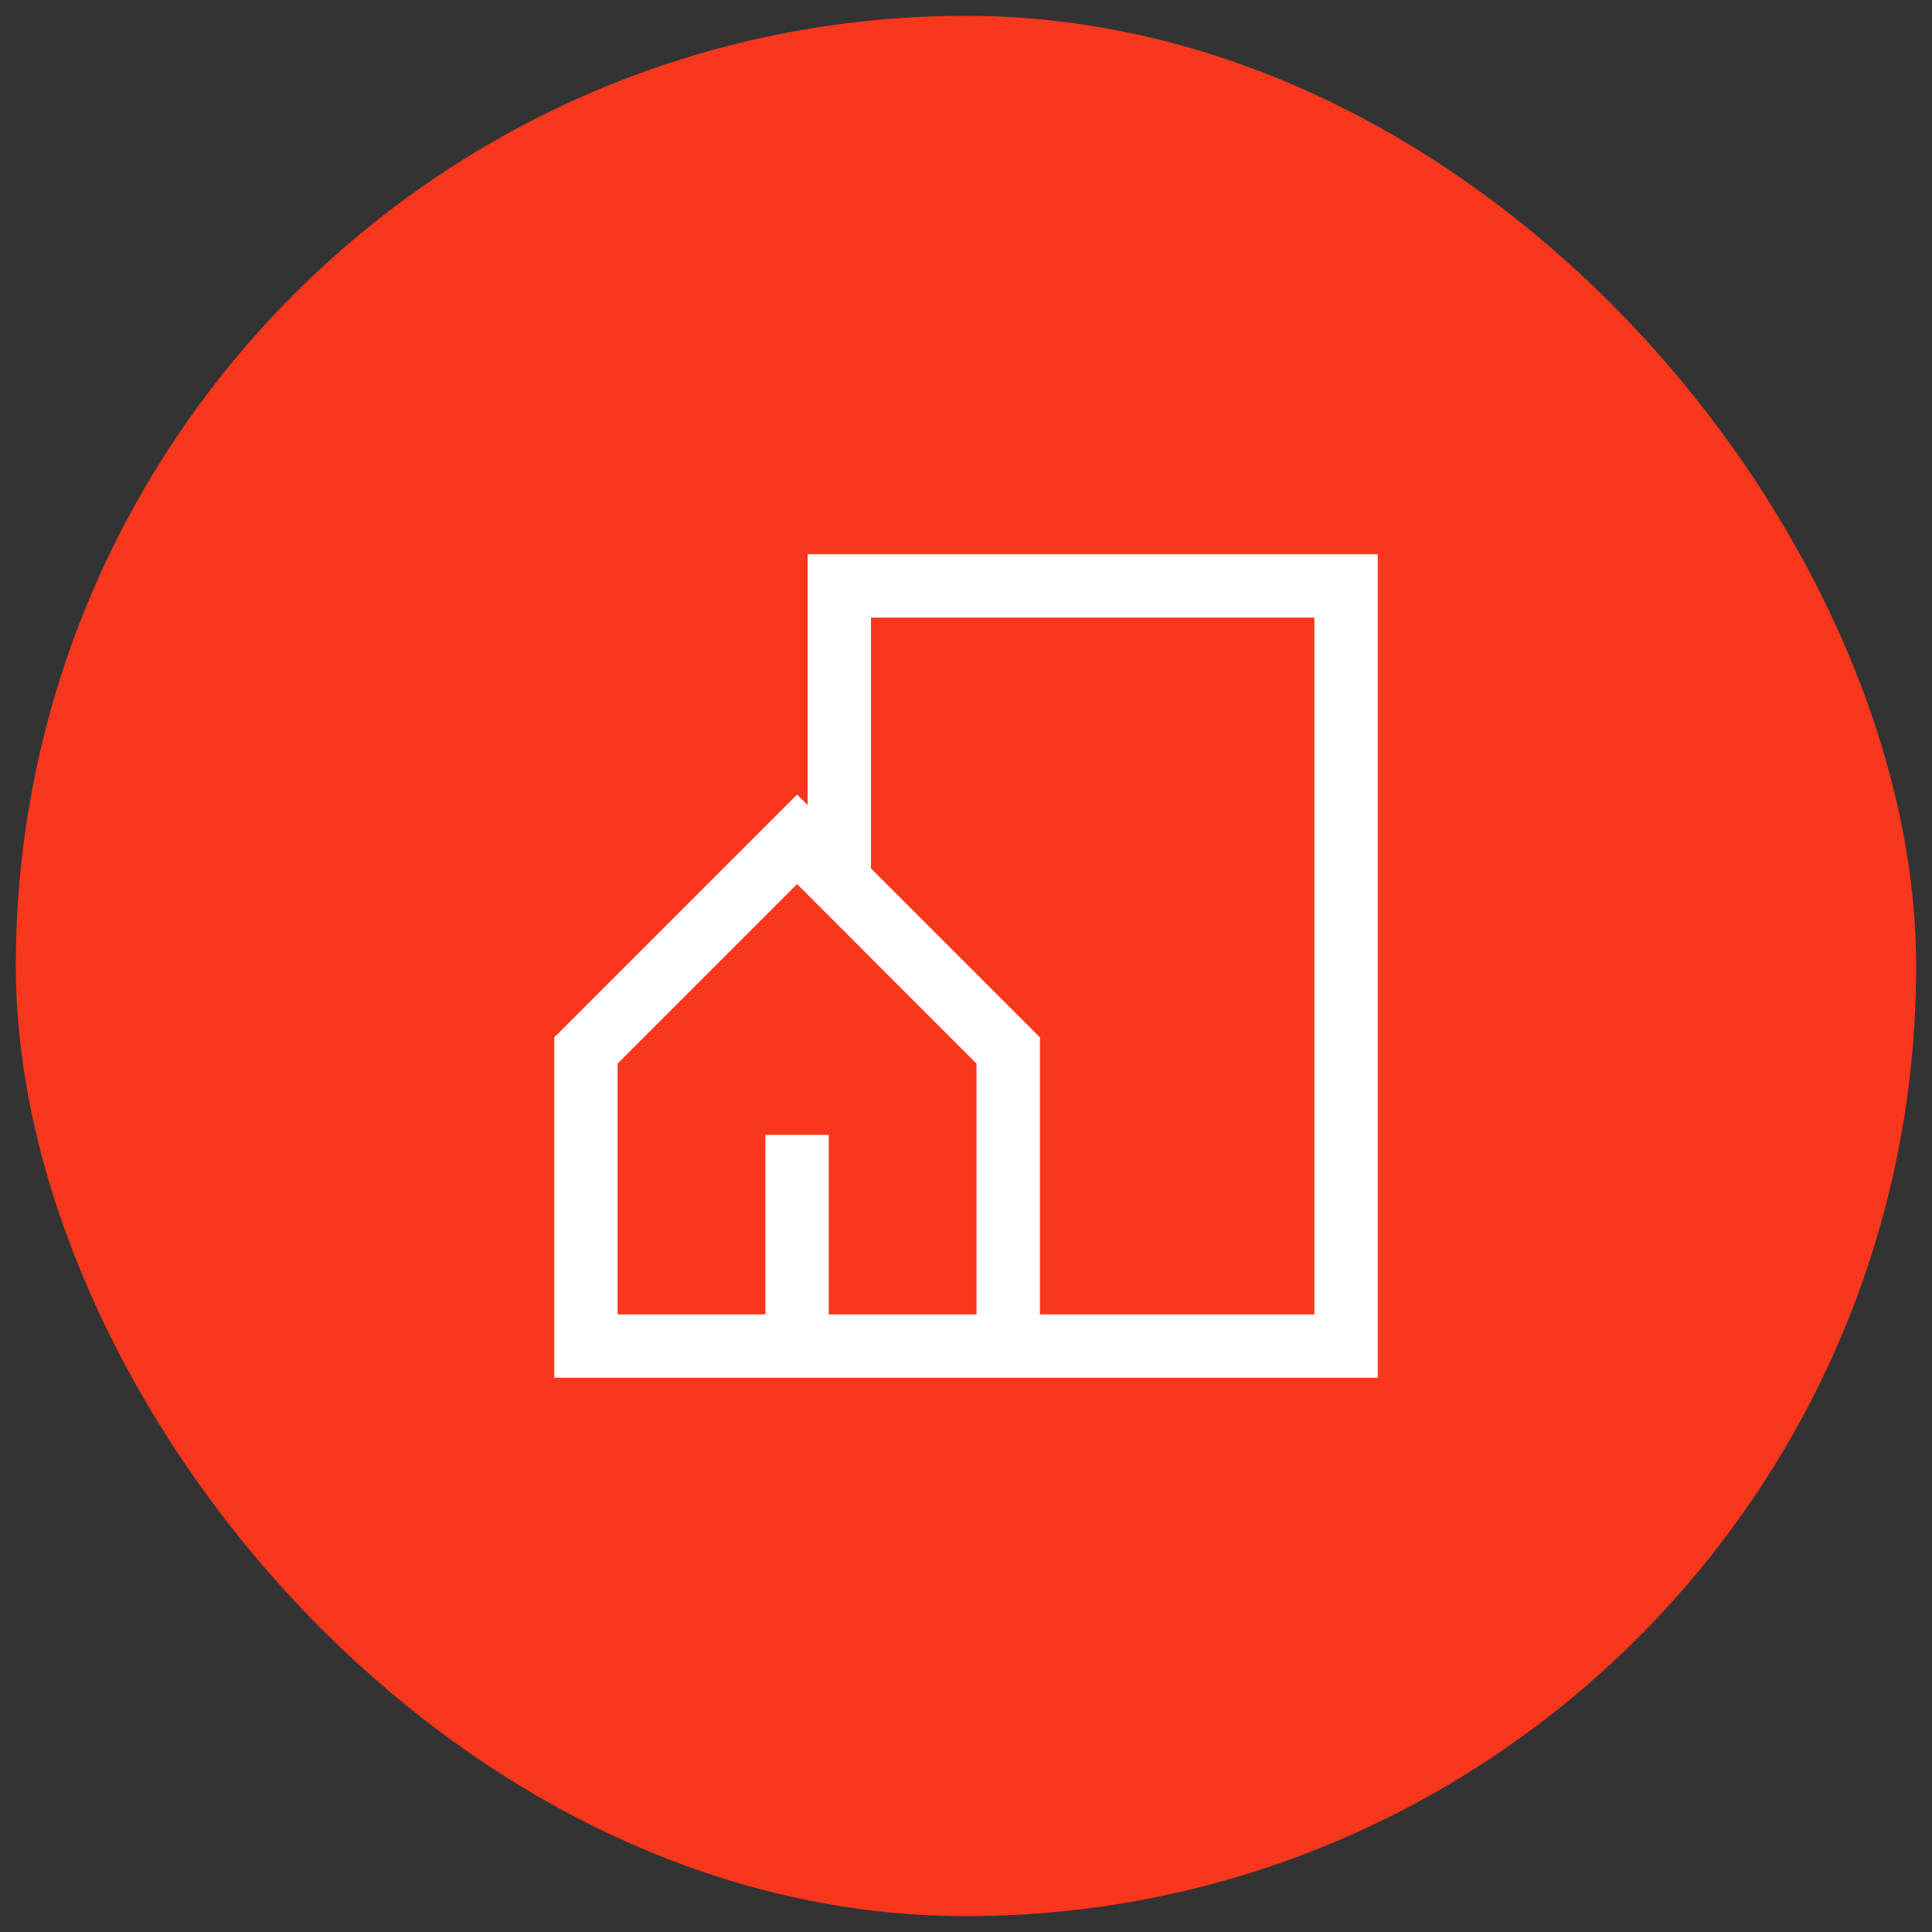 <?xml version="1.0" encoding="UTF-8"?>
<svg xmlns="http://www.w3.org/2000/svg" width="61" height="61" viewBox="0 0 61 61" fill="none">
  <rect x="0" y="0" width="61" height="61" fill="#333333" stroke="none"/>
  <rect x="0.5" y="0.5" width="60" height="60" rx="30" fill="#F9371C"></rect>
  <path d="M31.833 42.5H42.5V18.5H26.5V27.833M31.833 42.5V33.167L26.5 27.833M31.833 42.5H25.167M26.5 27.833L25.167 26.5L18.5 33.167V42.5H25.167M25.167 42.5V35.833" stroke="white" stroke-width="2"></path>
</svg>
